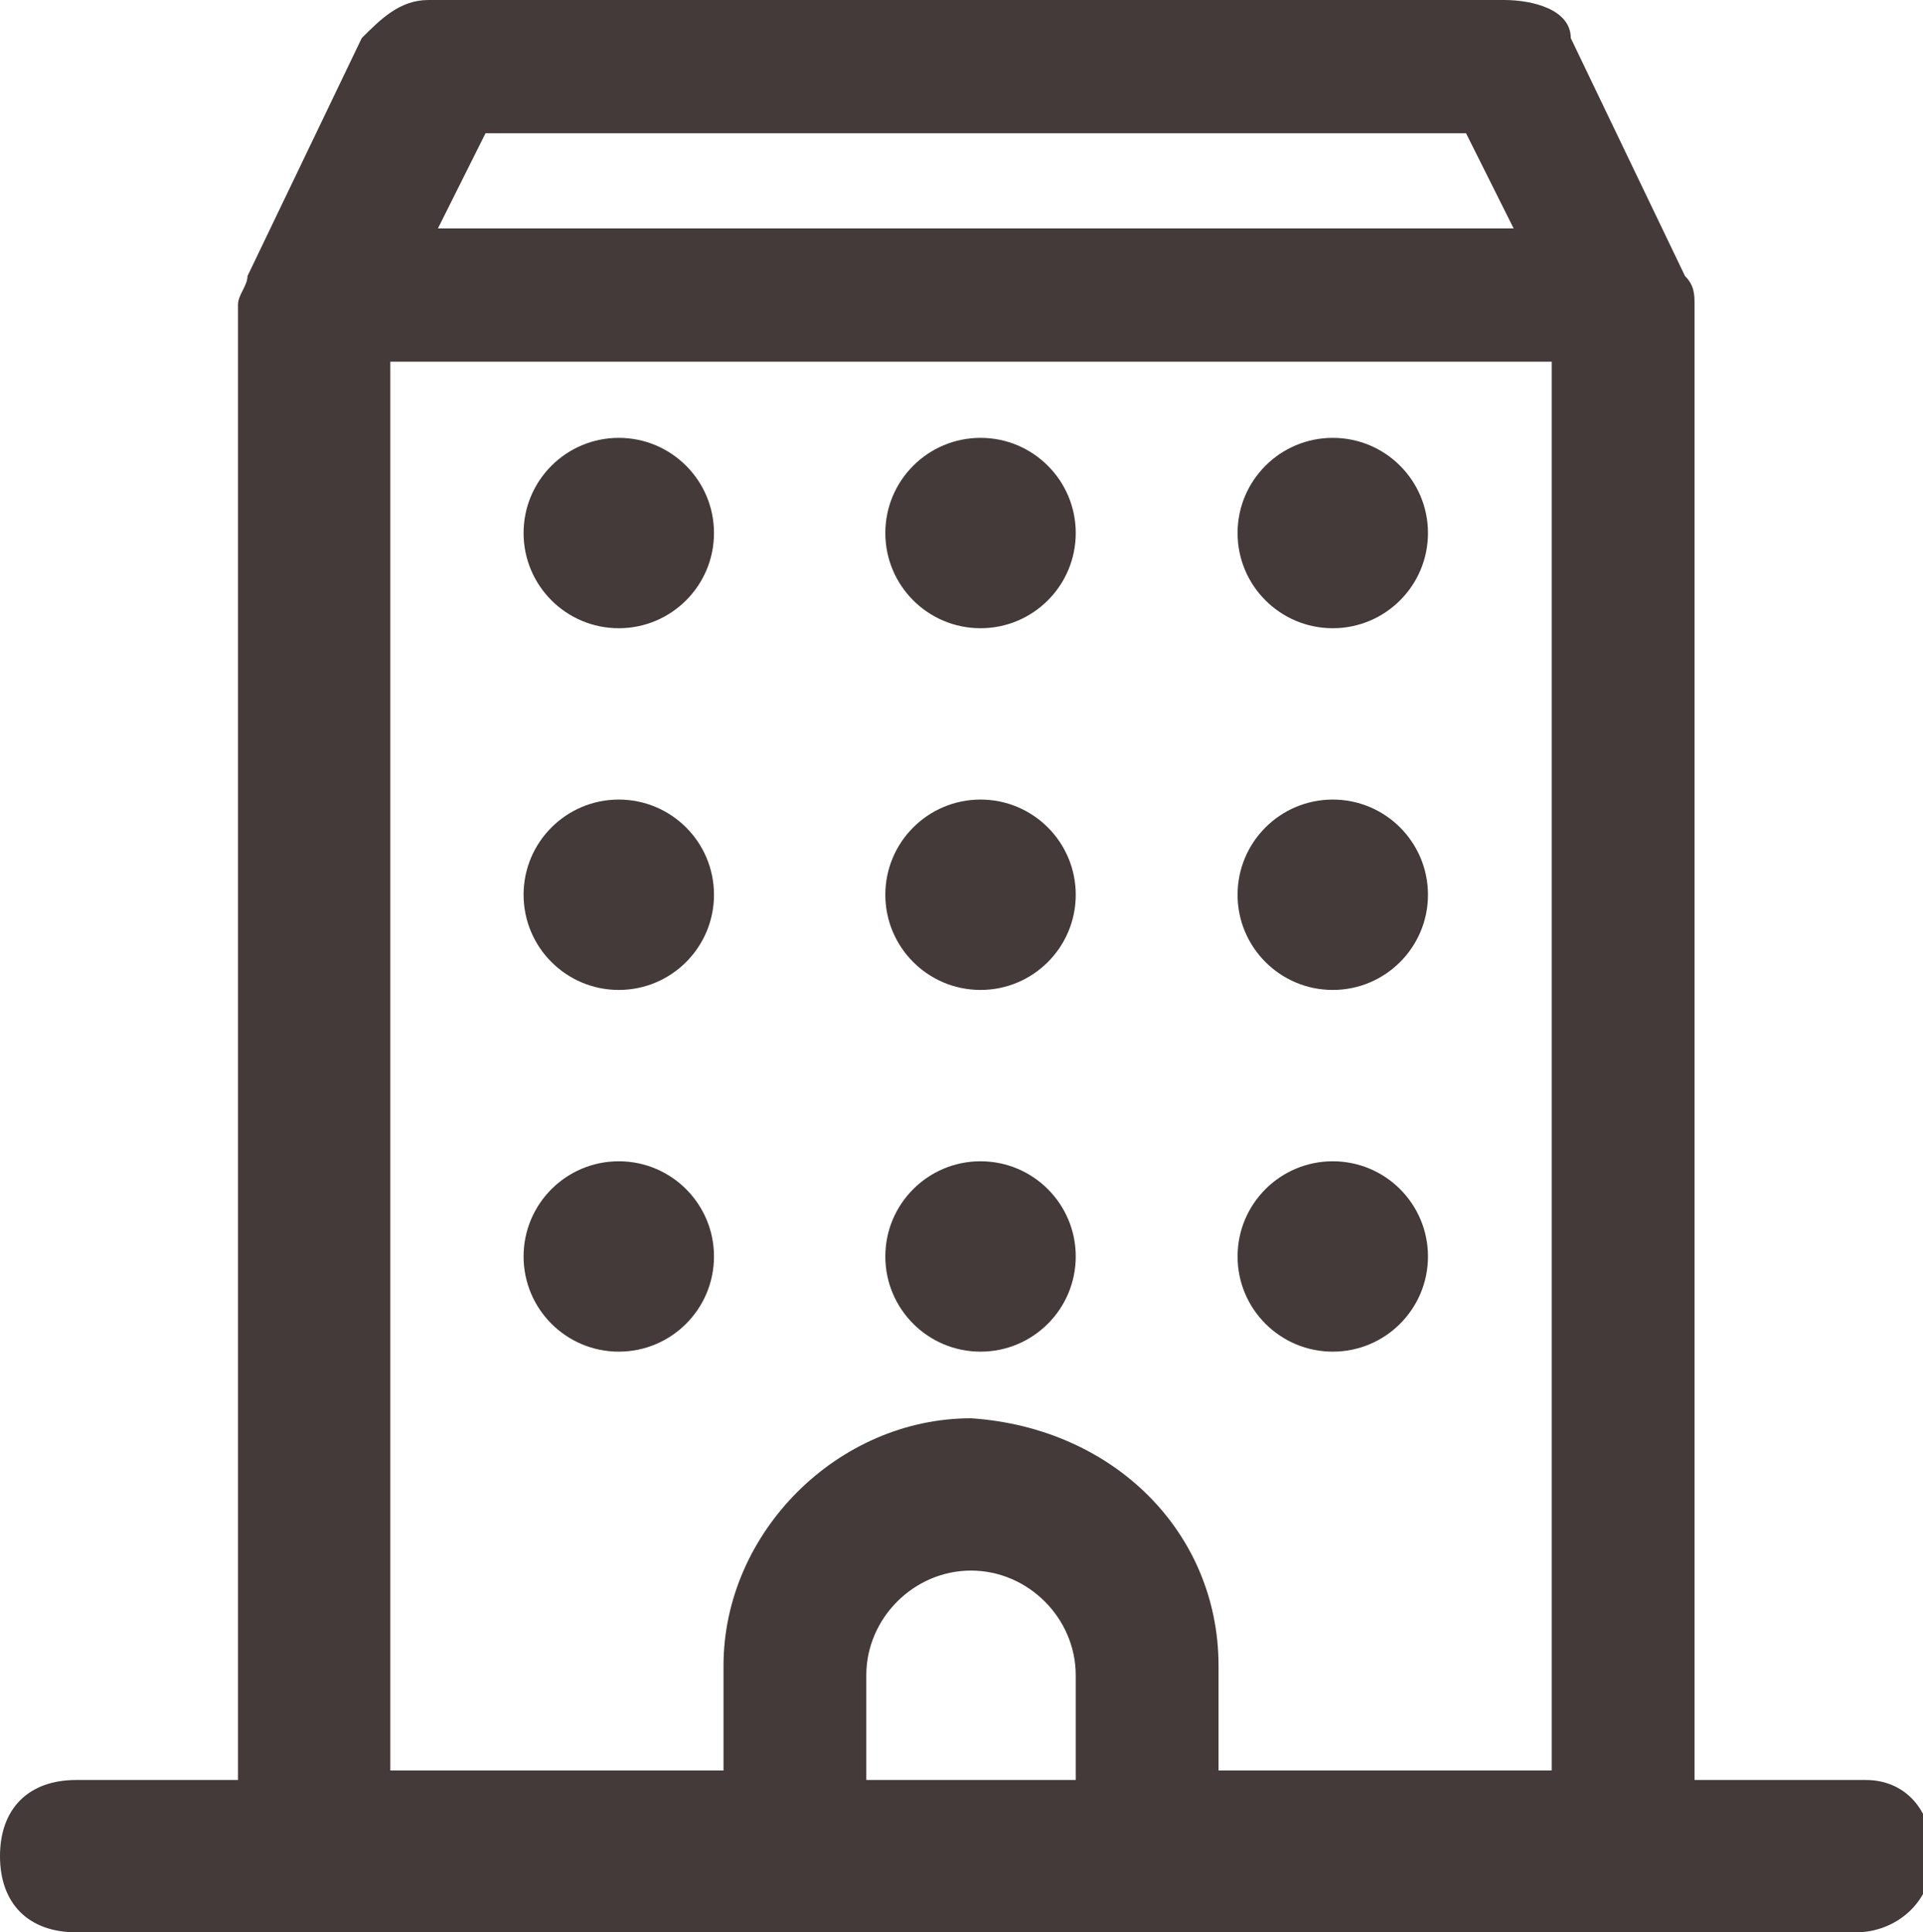 <?xml version="1.0" encoding="utf-8"?>
<!-- Generator: Adobe Illustrator 24.0.3, SVG Export Plug-In . SVG Version: 6.00 Build 0)  -->
<svg version="1.1" id="Layer_1" xmlns="http://www.w3.org/2000/svg" xmlns:xlink="http://www.w3.org/1999/xlink" x="0px" y="0px"
	 viewBox="0 0 20.2 20.3" style="enable-background:new 0 0 20.2 20.3;" xml:space="preserve">
<style type="text/css">
	.st0{fill:#433A39;}
</style>
<g>
	<path class="st0" d="M19.6,18.7h-1.8V3.2c0-0.1,0-0.2-0.1-0.3l-1.2-2.5C16.5,0.1,16.1,0,15.8,0H4.5C4.2,0,4,0.2,3.8,0.4L2.6,2.9
		c0,0.1-0.1,0.2-0.1,0.3v15.5H0.8C0.3,18.7,0,19,0,19.5s0.3,0.8,0.8,0.8h18.7c0.4,0,0.8-0.3,0.8-0.8S20,18.7,19.6,18.7z M5.1,1.4
		h10.3l0.5,1H4.6L5.1,1.4z M11.3,18.7H9.1v-1.1c0-0.6,0.5-1.1,1.1-1.1s1.1,0.5,1.1,1.1V18.7z M16.3,18.6h-3.5v-1.1
		c0-1.4-1.1-2.5-2.6-2.6c-1.4,0-2.6,1.2-2.6,2.6v1.1H4.1V3.8h12.2V18.6z"/>
	<circle class="st0" cx="6.5" cy="5.6" r="1"/>
	<circle class="st0" cx="10.3" cy="5.6" r="1"/>
	<circle class="st0" cx="6.5" cy="9.4" r="1"/>
	<circle class="st0" cx="10.3" cy="9.4" r="1"/>
	<circle class="st0" cx="6.5" cy="13.2" r="1"/>
	<circle class="st0" cx="10.3" cy="13.2" r="1"/>
	<circle class="st0" cx="14" cy="13.2" r="1"/>
	<circle class="st0" cx="14" cy="9.4" r="1"/>
	<circle class="st0" cx="14" cy="5.6" r="1"/>
</g>
</svg>
